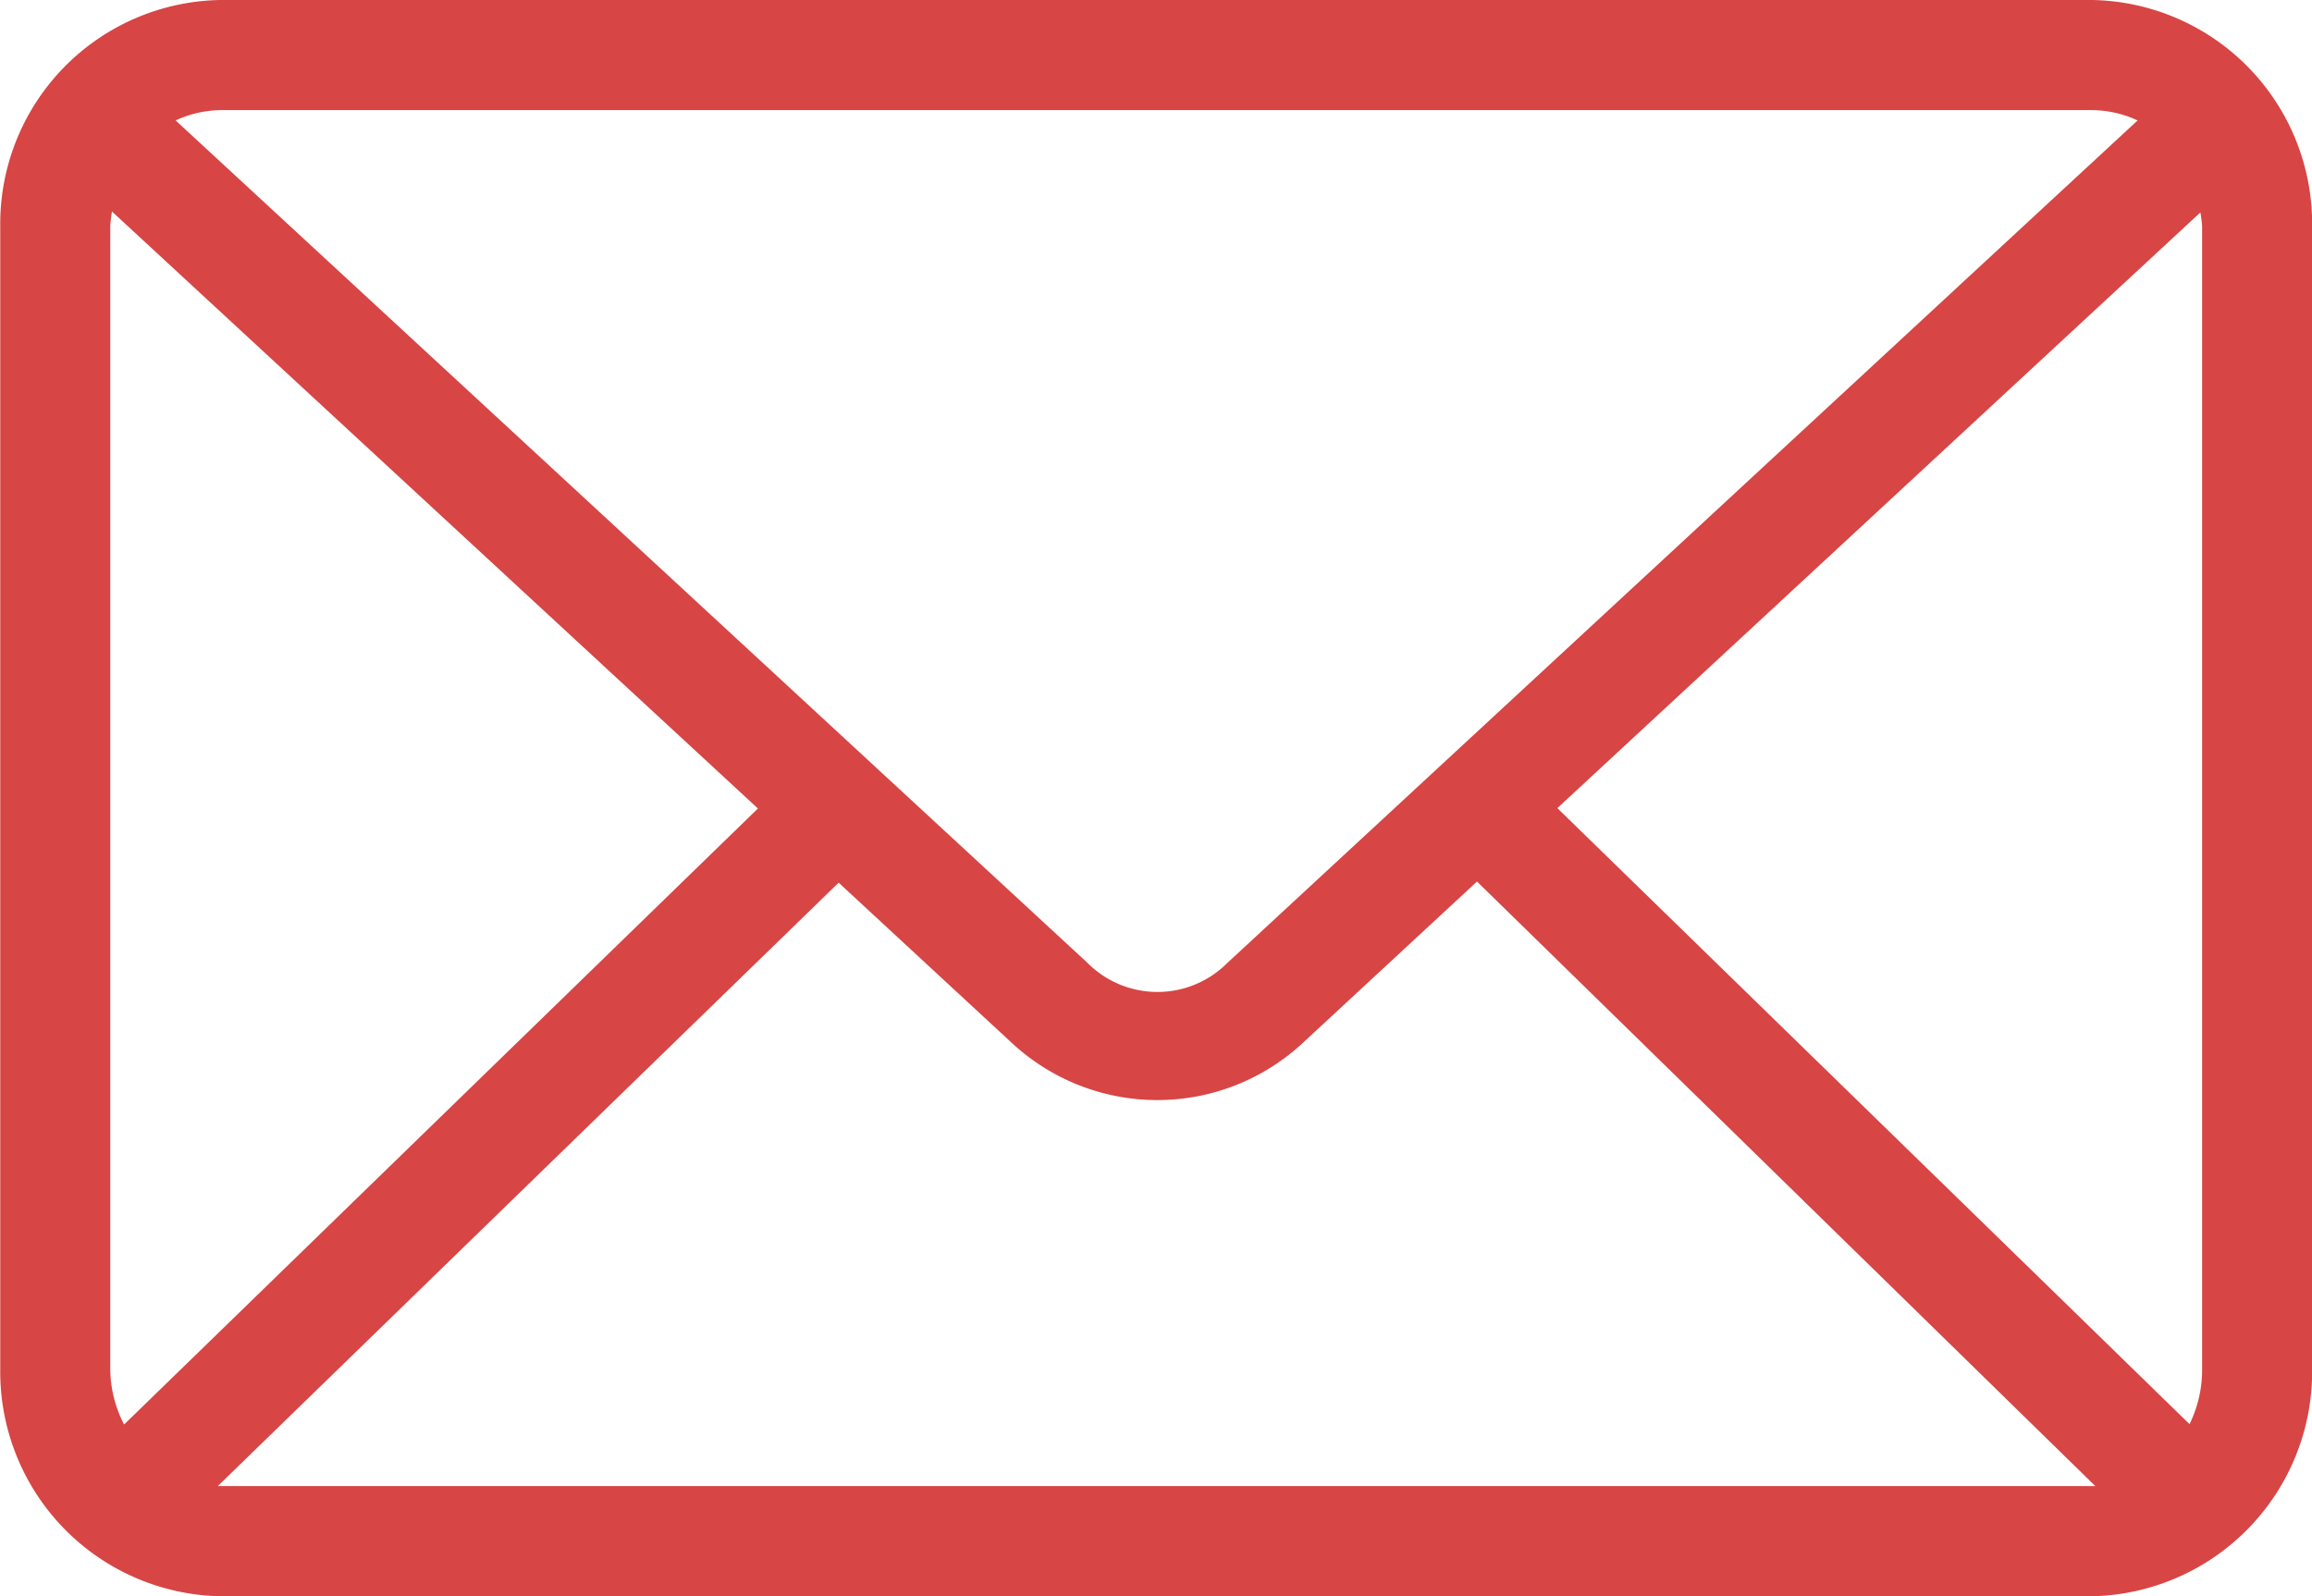<svg xmlns="http://www.w3.org/2000/svg" width="18.388" height="12.696" viewBox="0 0 18.388 12.696">
  <path id="Path_106" data-name="Path 106" d="M2315.1,1004.39l4.918,4.809h-14.933l4.938-4.8,1.382,1.279a1.7,1.7,0,0,0,2.305,0Zm5.753-5.322a.91.91,0,0,1,.014.109v9.091a.976.976,0,0,1-.1.438l-5.028-4.9Zm-16.609-.007,5.137,4.748-5.041,4.9a.974.974,0,0,1-.11-.444v-9.091a1.13,1.13,0,0,1,.014-.116Zm.862-.807h14.885a.874.874,0,0,1,.363.082l-7.238,6.7a.785.785,0,0,1-1.115,0l-7.251-6.7a.869.869,0,0,1,.355-.082Zm0-.876a1.78,1.78,0,0,0-1.751,1.8v9.091a1.786,1.786,0,0,0,1.751,1.806h14.885a1.787,1.787,0,0,0,1.751-1.806v-9.091a1.781,1.781,0,0,0-1.751-1.8Z" transform="translate(-2303.353 -997.378)" fill="#d74544"/>
</svg>
